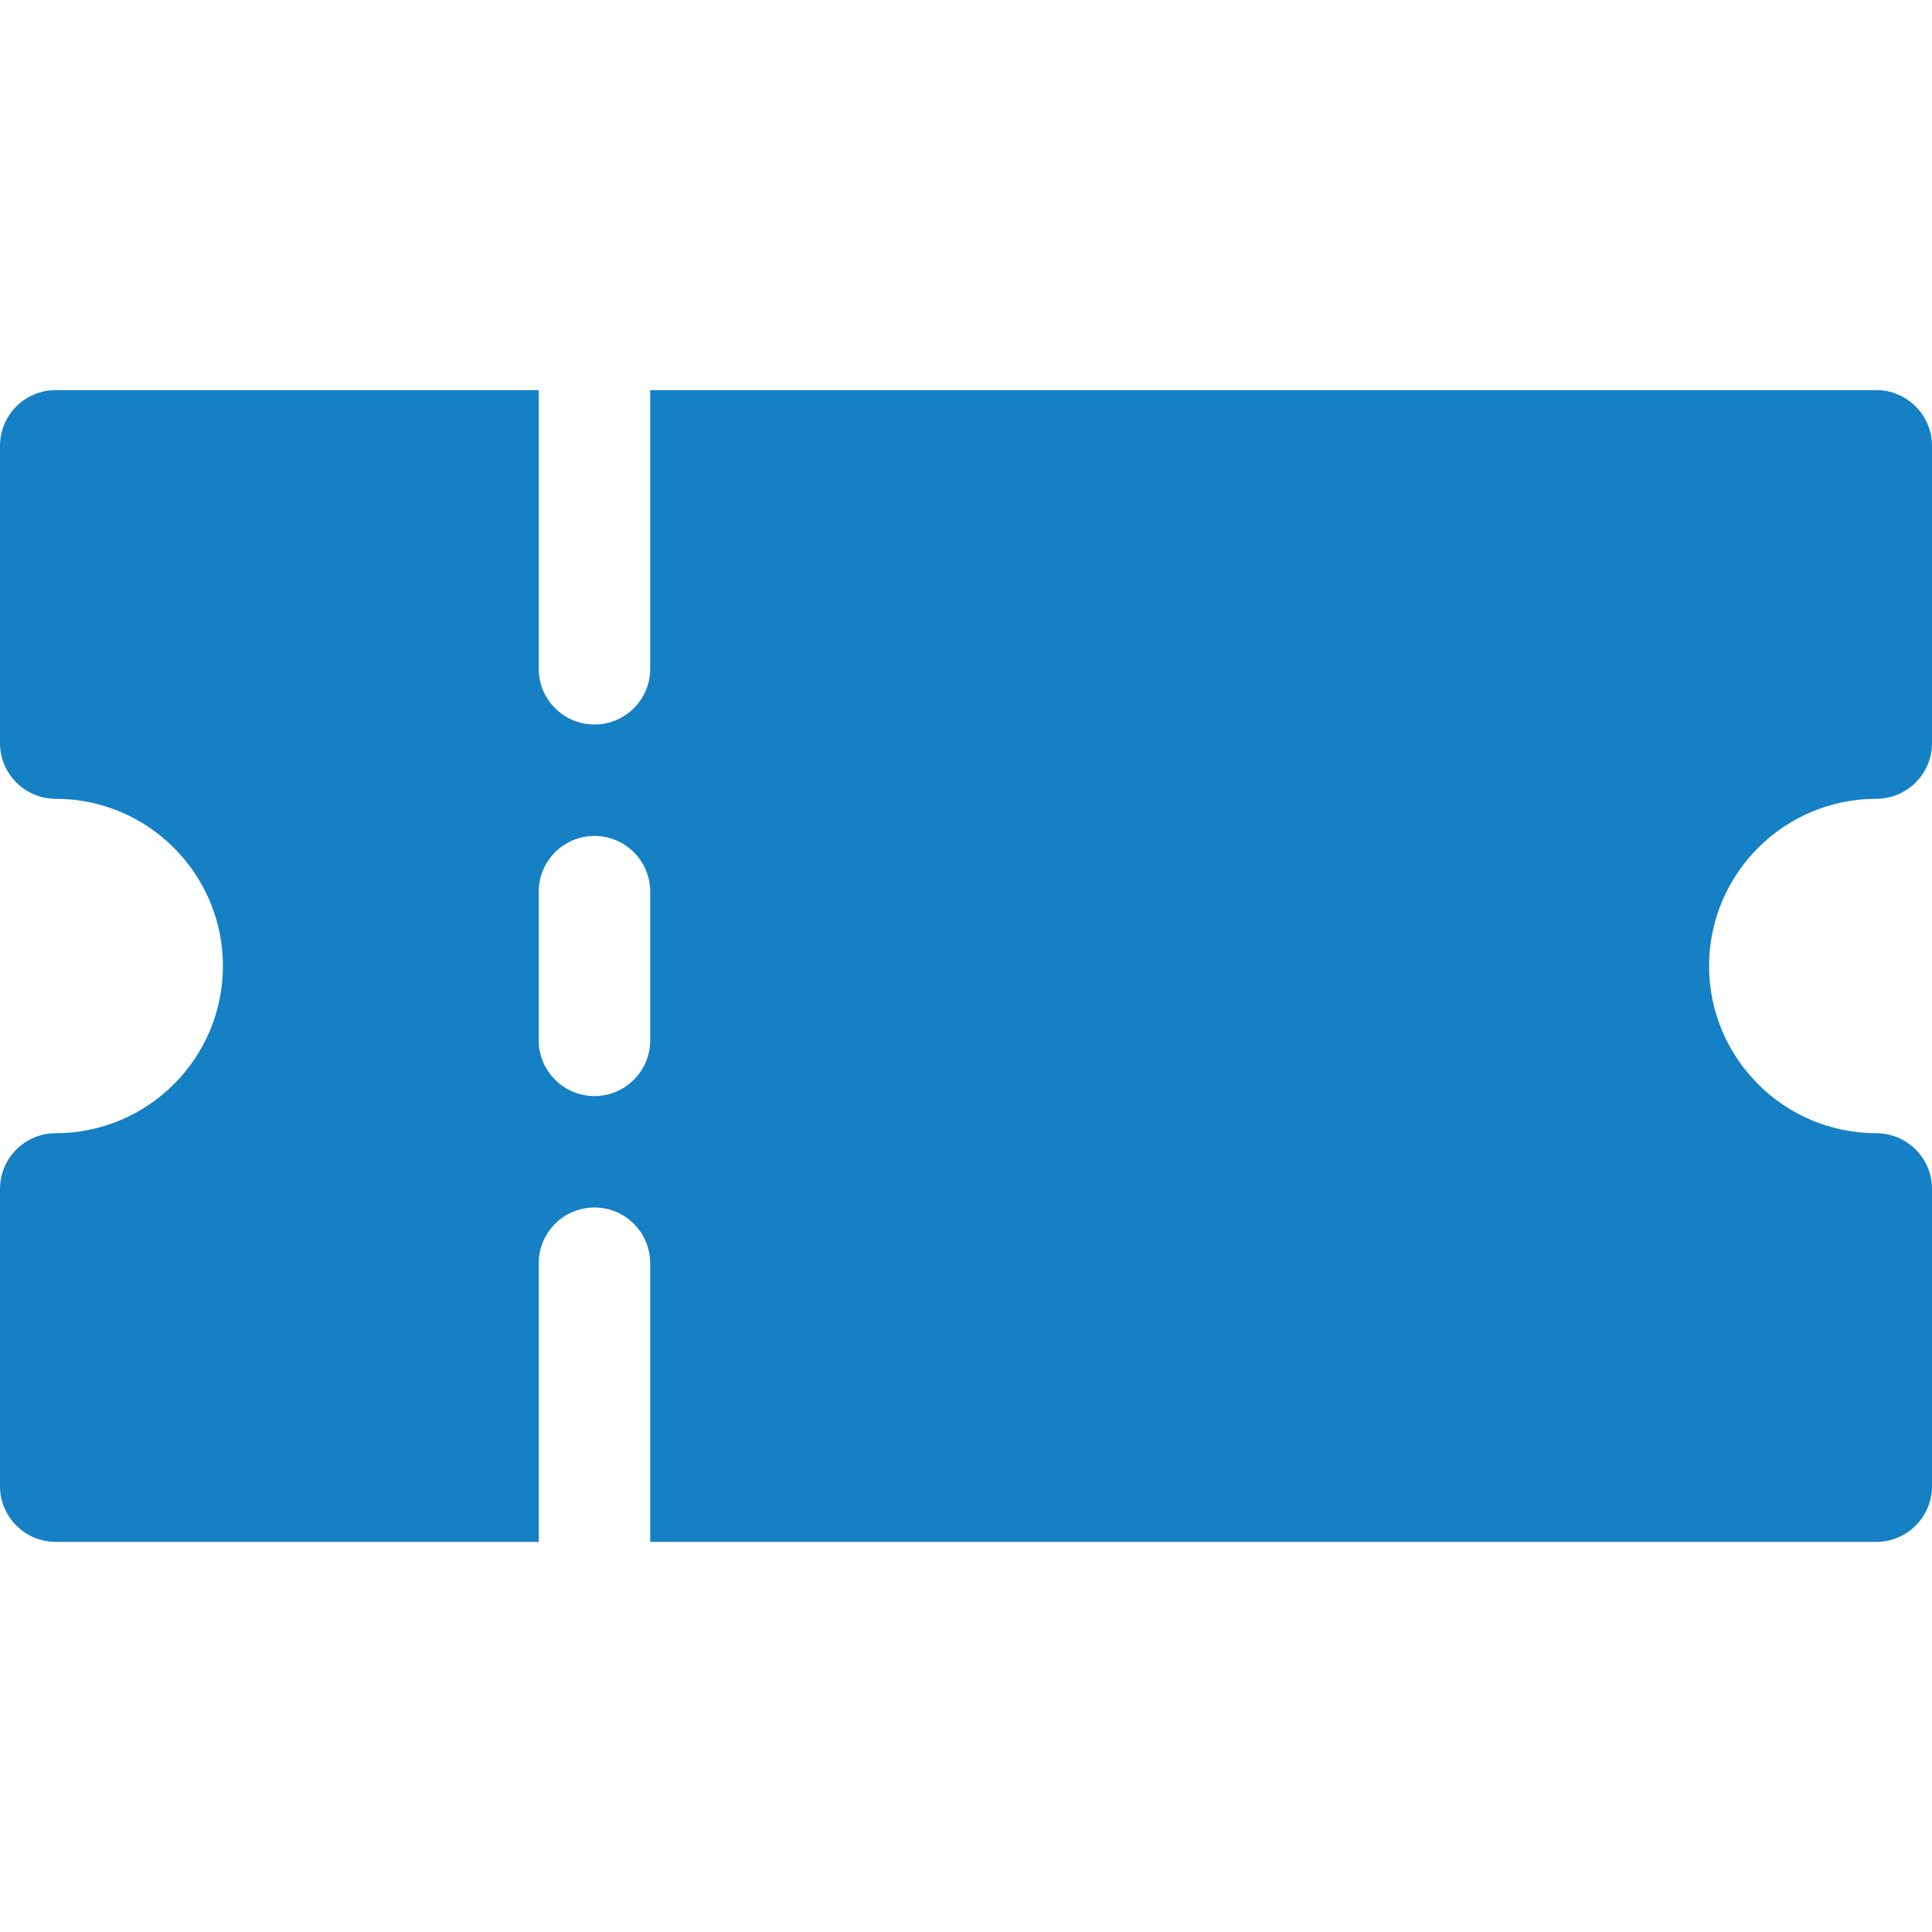 <?xml version="1.0" encoding="UTF-8"?>
<svg width="44" height="44" viewBox="0 0 44 44" fill="none" xmlns="http://www.w3.org/2000/svg">
<path d="M42.731 18.192C43.432 18.192 44 17.624 44 16.923V10.154C44 9.453 43.432 8.885 42.731 8.885H14.808V15.231C14.808 15.932 14.239 16.5 13.539 16.5C12.838 16.5 12.269 15.932 12.269 15.231V8.885H1.269C0.568 8.885 0 9.453 0 10.154V16.923C0 17.624 0.568 18.192 1.269 18.192C3.369 18.192 5.077 19.901 5.077 22C5.077 24.1 3.369 25.808 1.269 25.808C0.568 25.808 0 26.376 0 27.077V33.846C0 34.547 0.568 35.115 1.269 35.115H12.269V28.769C12.269 28.068 12.838 27.5 13.538 27.5C14.239 27.5 14.808 28.068 14.808 28.769V35.115H42.731C43.432 35.115 44 34.547 44 33.846V27.077C44 26.376 43.432 25.808 42.731 25.808C40.631 25.808 38.923 24.1 38.923 22C38.923 19.901 40.631 18.192 42.731 18.192ZM14.808 23.692C14.808 24.393 14.239 24.962 13.539 24.962C12.838 24.962 12.269 24.393 12.269 23.692V20.308C12.269 19.607 12.838 19.038 13.539 19.038C14.239 19.038 14.808 19.607 14.808 20.308V23.692Z" fill="#1580C4"/>
</svg>
